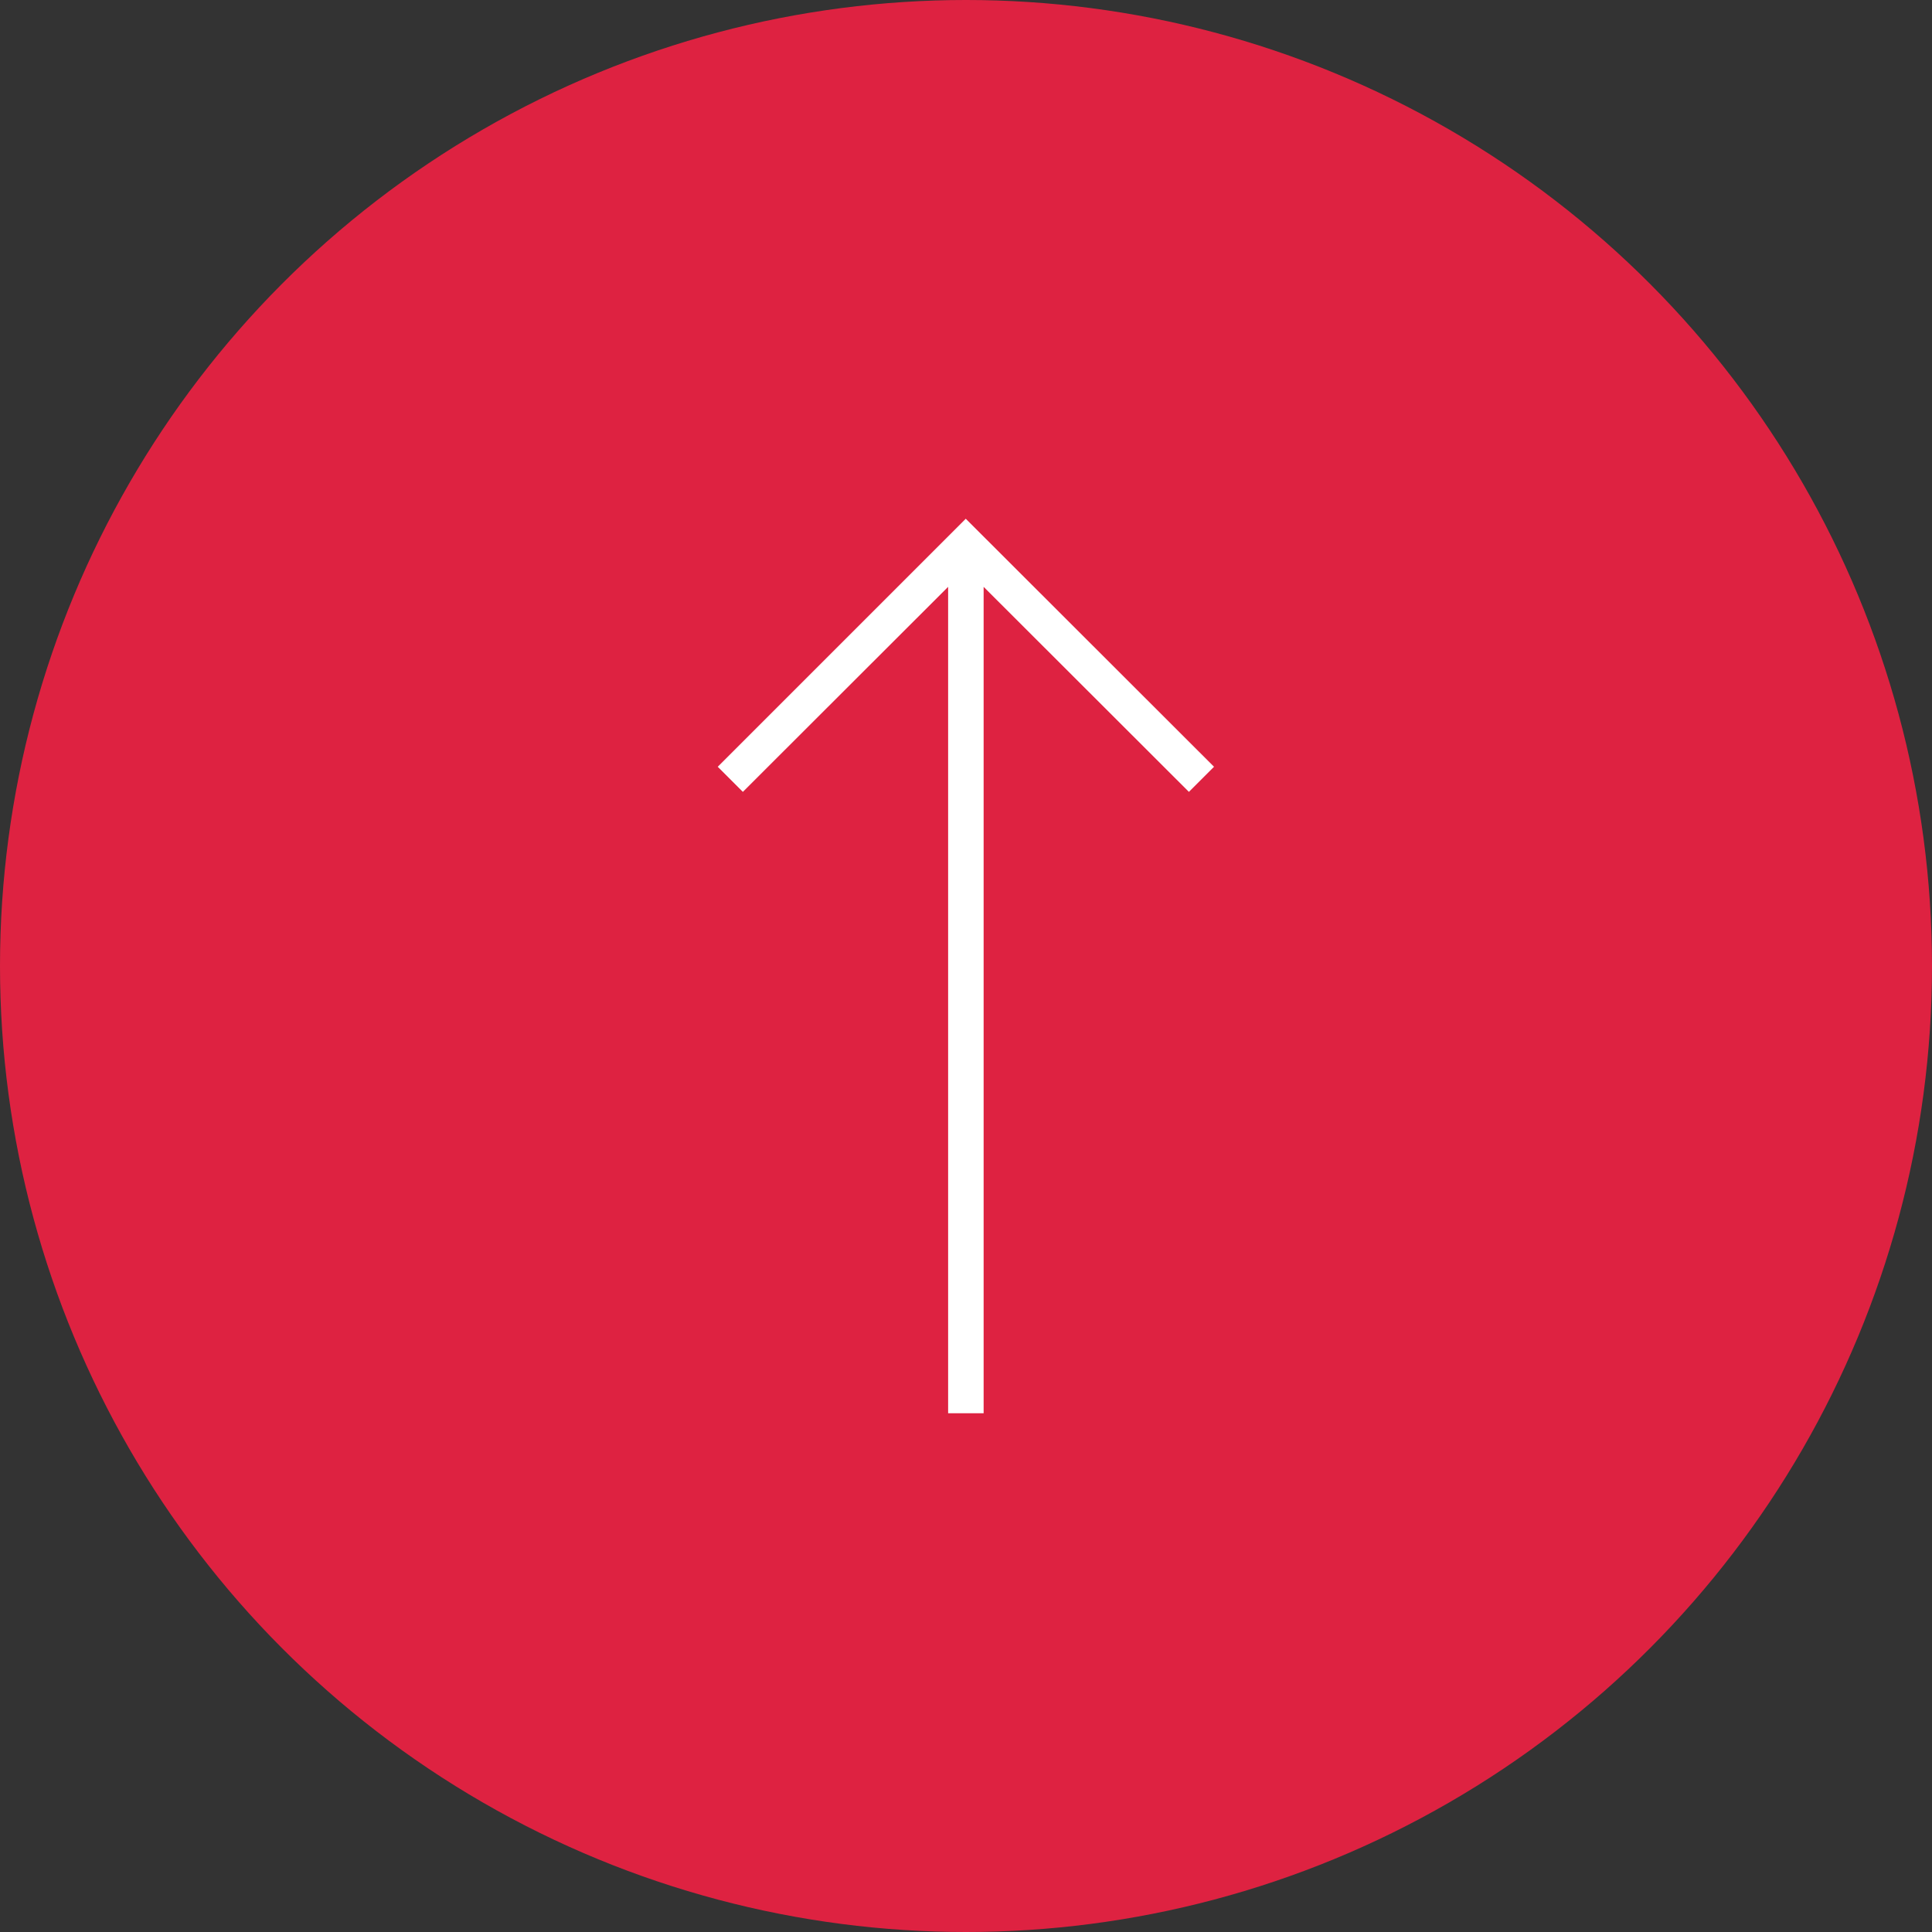 <svg xmlns="http://www.w3.org/2000/svg" viewBox="0 0 80 80" width="80" height="80"><rect x="0" y="0" width="80" height="80" fill="#333333" stroke="none"/><defs><style>.cls-1{fill:#de2241;}.cls-2{fill:#fff;}</style></defs><g id="レイヤー_2" data-name="レイヤー 2"><g id="レイヤー_1-2" data-name="レイヤー 1"><circle class="cls-1" cx="40" cy="40" r="40"/><polygon class="cls-2" points="50.27 31.75 39.99 21.48 29.72 31.75 30.76 32.79 39.26 24.3 39.26 58.52 39.27 58.52 40.72 58.52 40.73 58.52 40.73 24.3 49.23 32.79 50.27 31.75"/></g></g></svg>